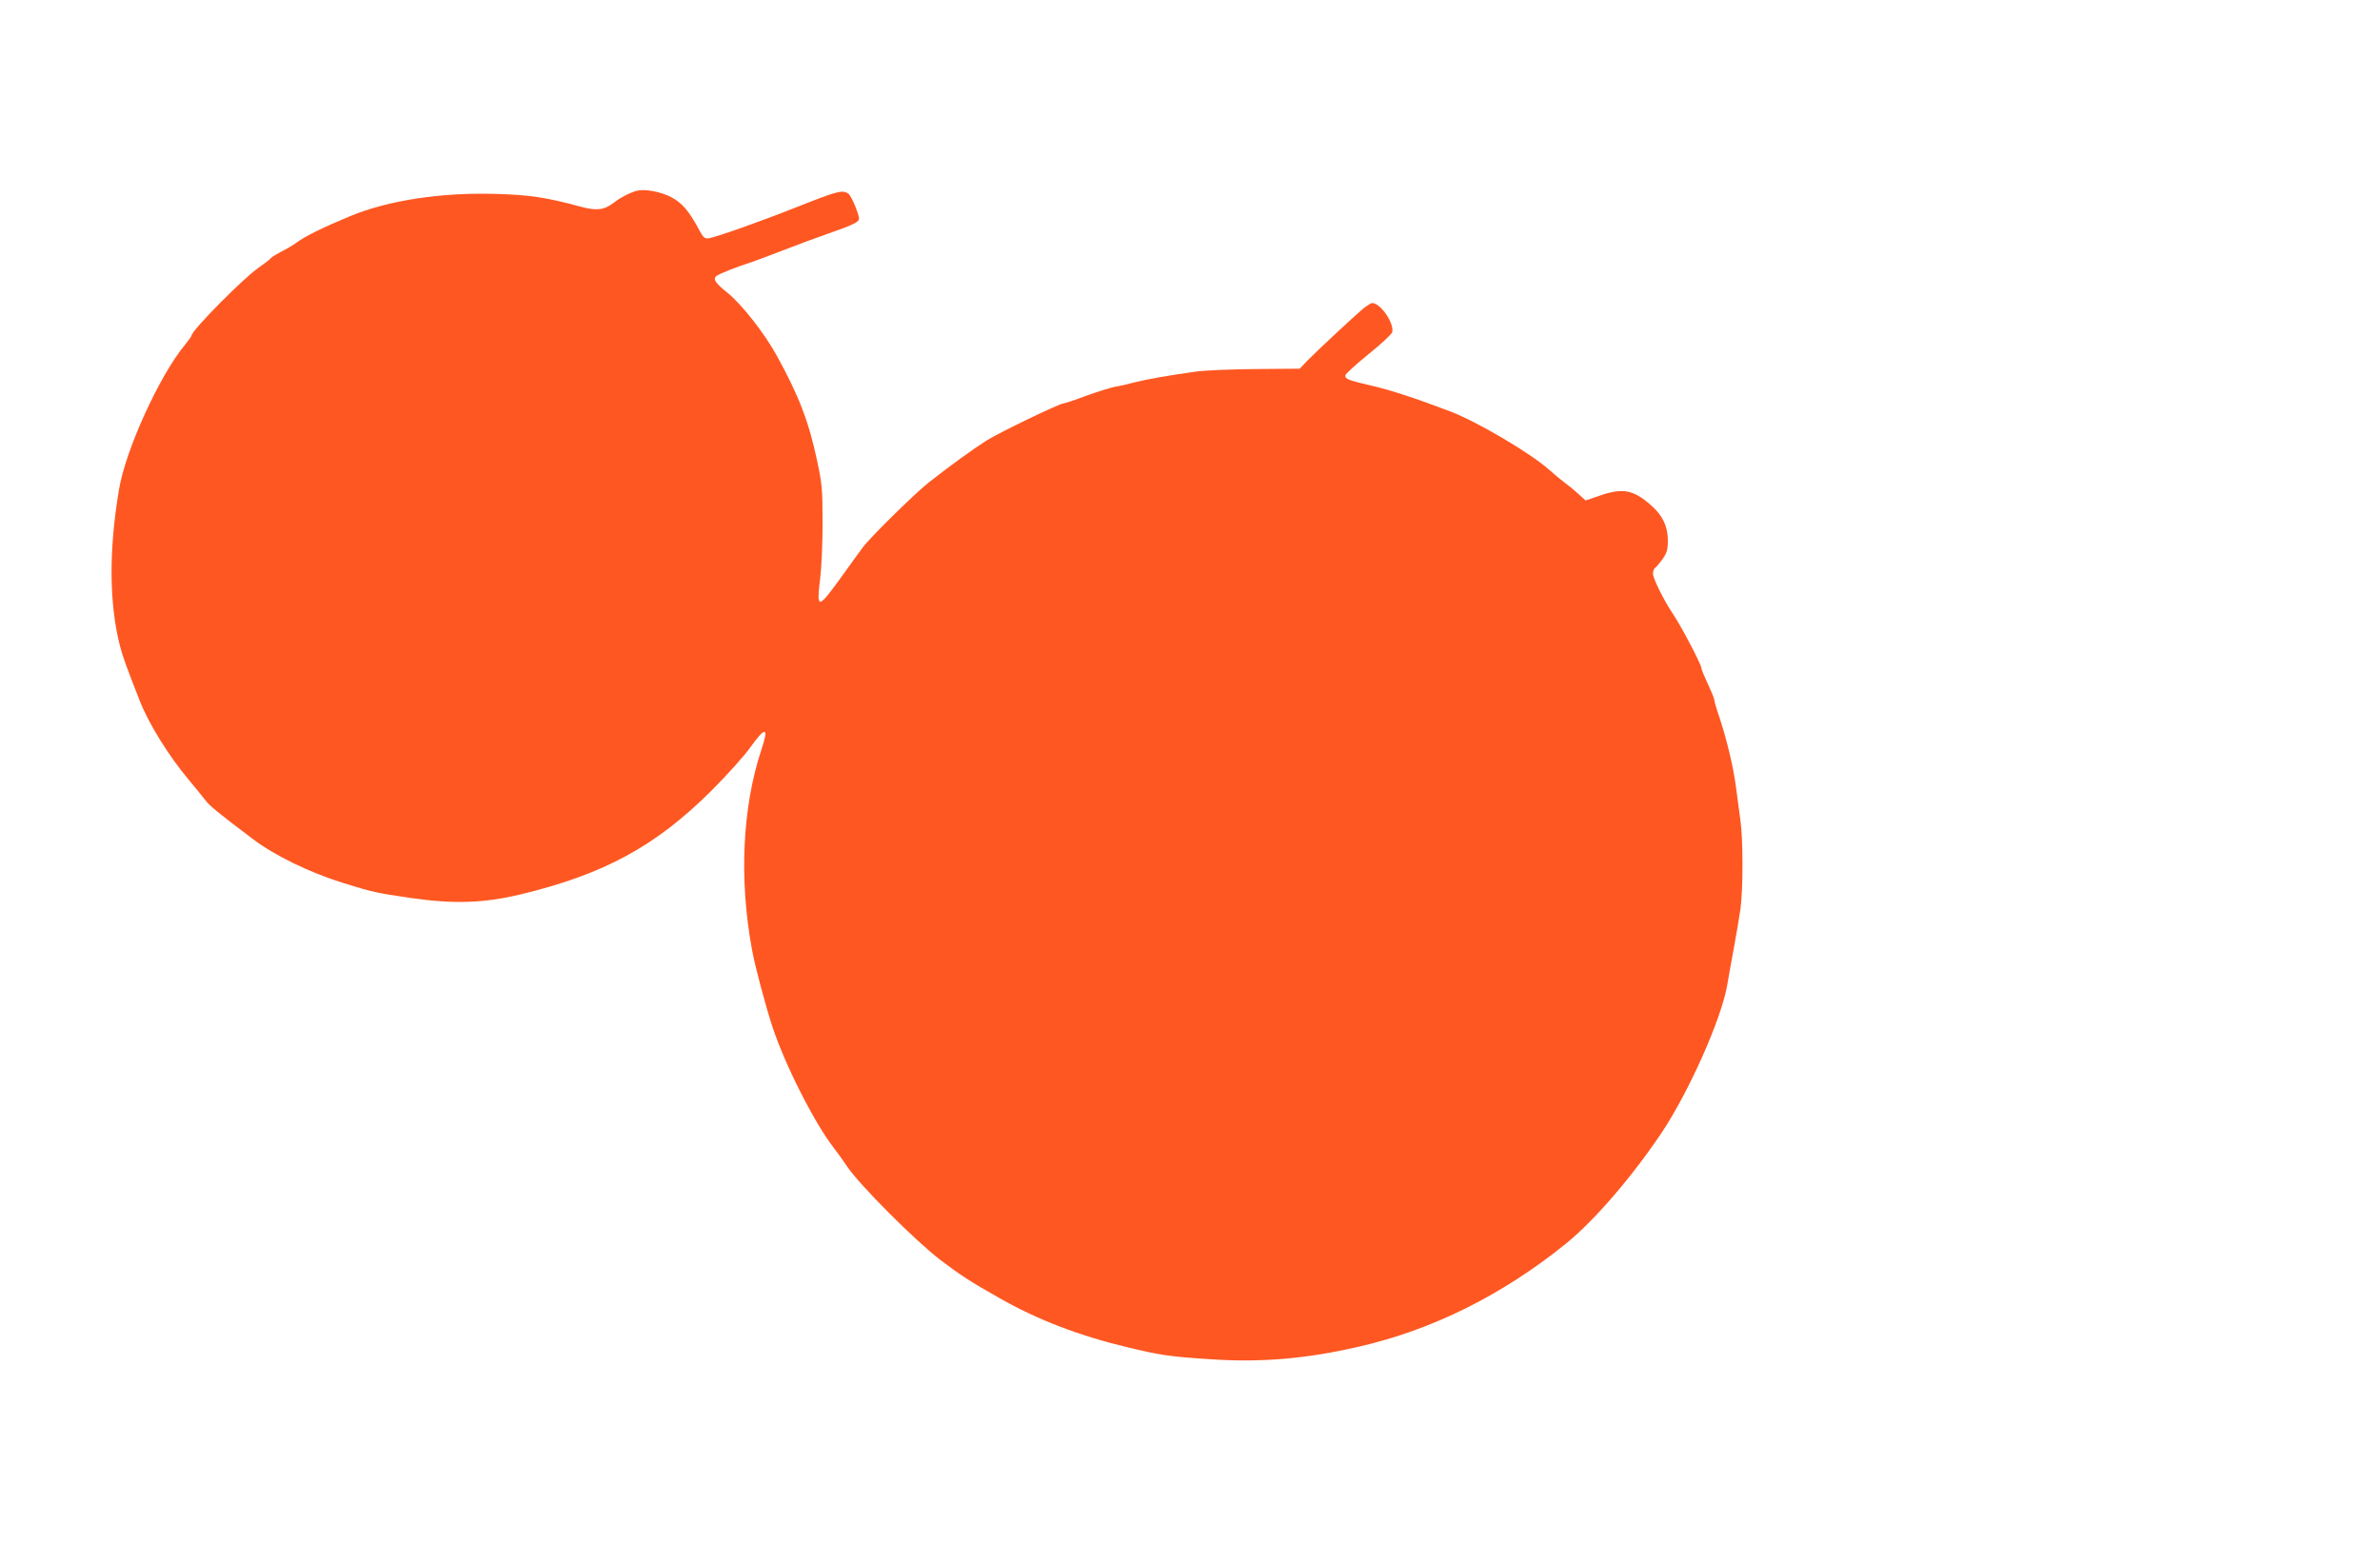 <?xml version="1.0" standalone="no"?>
<!DOCTYPE svg PUBLIC "-//W3C//DTD SVG 20010904//EN"
 "http://www.w3.org/TR/2001/REC-SVG-20010904/DTD/svg10.dtd">
<svg version="1.0" xmlns="http://www.w3.org/2000/svg"
 width="1280pt" height="841pt" viewBox="0 0 1280 841"
 preserveAspectRatio="xMidYMid meet">
<g transform="translate(0,841) scale(0.1,-0.1)"
fill="#ff5722" stroke="none">
<path d="M3425 7384 c-37 -10 -90 -37 -125 -65 -51 -39 -92 -44 -180 -20 -180
49 -273 63 -452 68 -294 9 -581 -35 -783 -119 -148 -61 -245 -109 -290 -143
-16 -12 -53 -34 -82 -48 -28 -15 -54 -31 -58 -37 -3 -5 -32 -27 -63 -49 -80
-54 -362 -339 -362 -366 0 -4 -17 -27 -38 -53 -136 -166 -317 -563 -352 -775
-55 -327 -53 -608 4 -837 16 -61 33 -110 108 -300 48 -123 156 -297 263 -424
33 -39 72 -88 88 -108 24 -32 66 -67 257 -211 118 -89 303 -179 485 -236 157
-49 180 -54 365 -81 229 -33 392 -28 588 19 449 108 726 258 1026 556 83 83
180 190 214 239 80 111 98 106 57 -16 -102 -307 -121 -695 -51 -1074 16 -90
72 -299 110 -416 67 -204 227 -520 331 -653 17 -22 49 -66 71 -99 66 -99 370
-403 503 -504 109 -82 157 -114 311 -201 210 -120 435 -206 700 -269 170 -41
225 -49 442 -63 267 -18 511 2 793 67 396 90 773 277 1117 555 153 124 355
359 515 597 148 223 320 610 352 792 5 30 20 116 34 190 14 74 31 176 38 225
14 109 14 372 -1 475 -5 41 -17 122 -24 180 -15 111 -50 256 -91 379 -14 40
-25 79 -25 86 0 7 -16 46 -35 86 -19 41 -35 80 -35 87 0 18 -112 231 -152 289
-48 71 -108 191 -108 217 0 14 5 28 11 31 6 4 24 25 40 47 24 35 29 51 29 101
0 75 -28 135 -90 189 -95 84 -152 95 -277 52 l-75 -26 -32 29 c-17 16 -51 45
-76 63 -25 19 -64 51 -88 73 -98 88 -387 259 -532 314 -181 69 -321 115 -421
138 -125 29 -144 36 -144 55 0 8 56 59 125 115 69 55 126 109 128 119 10 50
-64 156 -108 156 -7 0 -30 -15 -51 -32 -54 -46 -245 -224 -297 -277 l-42 -44
-238 -2 c-130 -1 -275 -7 -322 -14 -146 -20 -273 -43 -330 -58 -30 -8 -76 -19
-102 -23 -26 -5 -96 -27 -157 -49 -61 -23 -116 -41 -122 -41 -20 0 -351 -159
-414 -200 -67 -42 -197 -136 -310 -225 -75 -59 -319 -299 -357 -352 -13 -17
-60 -83 -105 -145 -44 -62 -90 -122 -102 -132 -19 -17 -21 -17 -27 -2 -4 9 0
61 7 114 7 54 13 185 13 297 0 180 -3 213 -28 330 -45 215 -99 356 -220 575
-67 121 -188 274 -262 334 -65 52 -81 74 -62 91 13 11 105 48 198 78 25 9 99
36 165 62 66 26 172 65 235 87 135 47 170 64 170 81 0 26 -41 123 -57 135 -31
22 -59 15 -268 -68 -204 -81 -444 -166 -485 -172 -20 -2 -28 5 -48 42 -56 105
-92 147 -151 179 -57 30 -142 46 -186 35z"/>
</g>
</svg>
